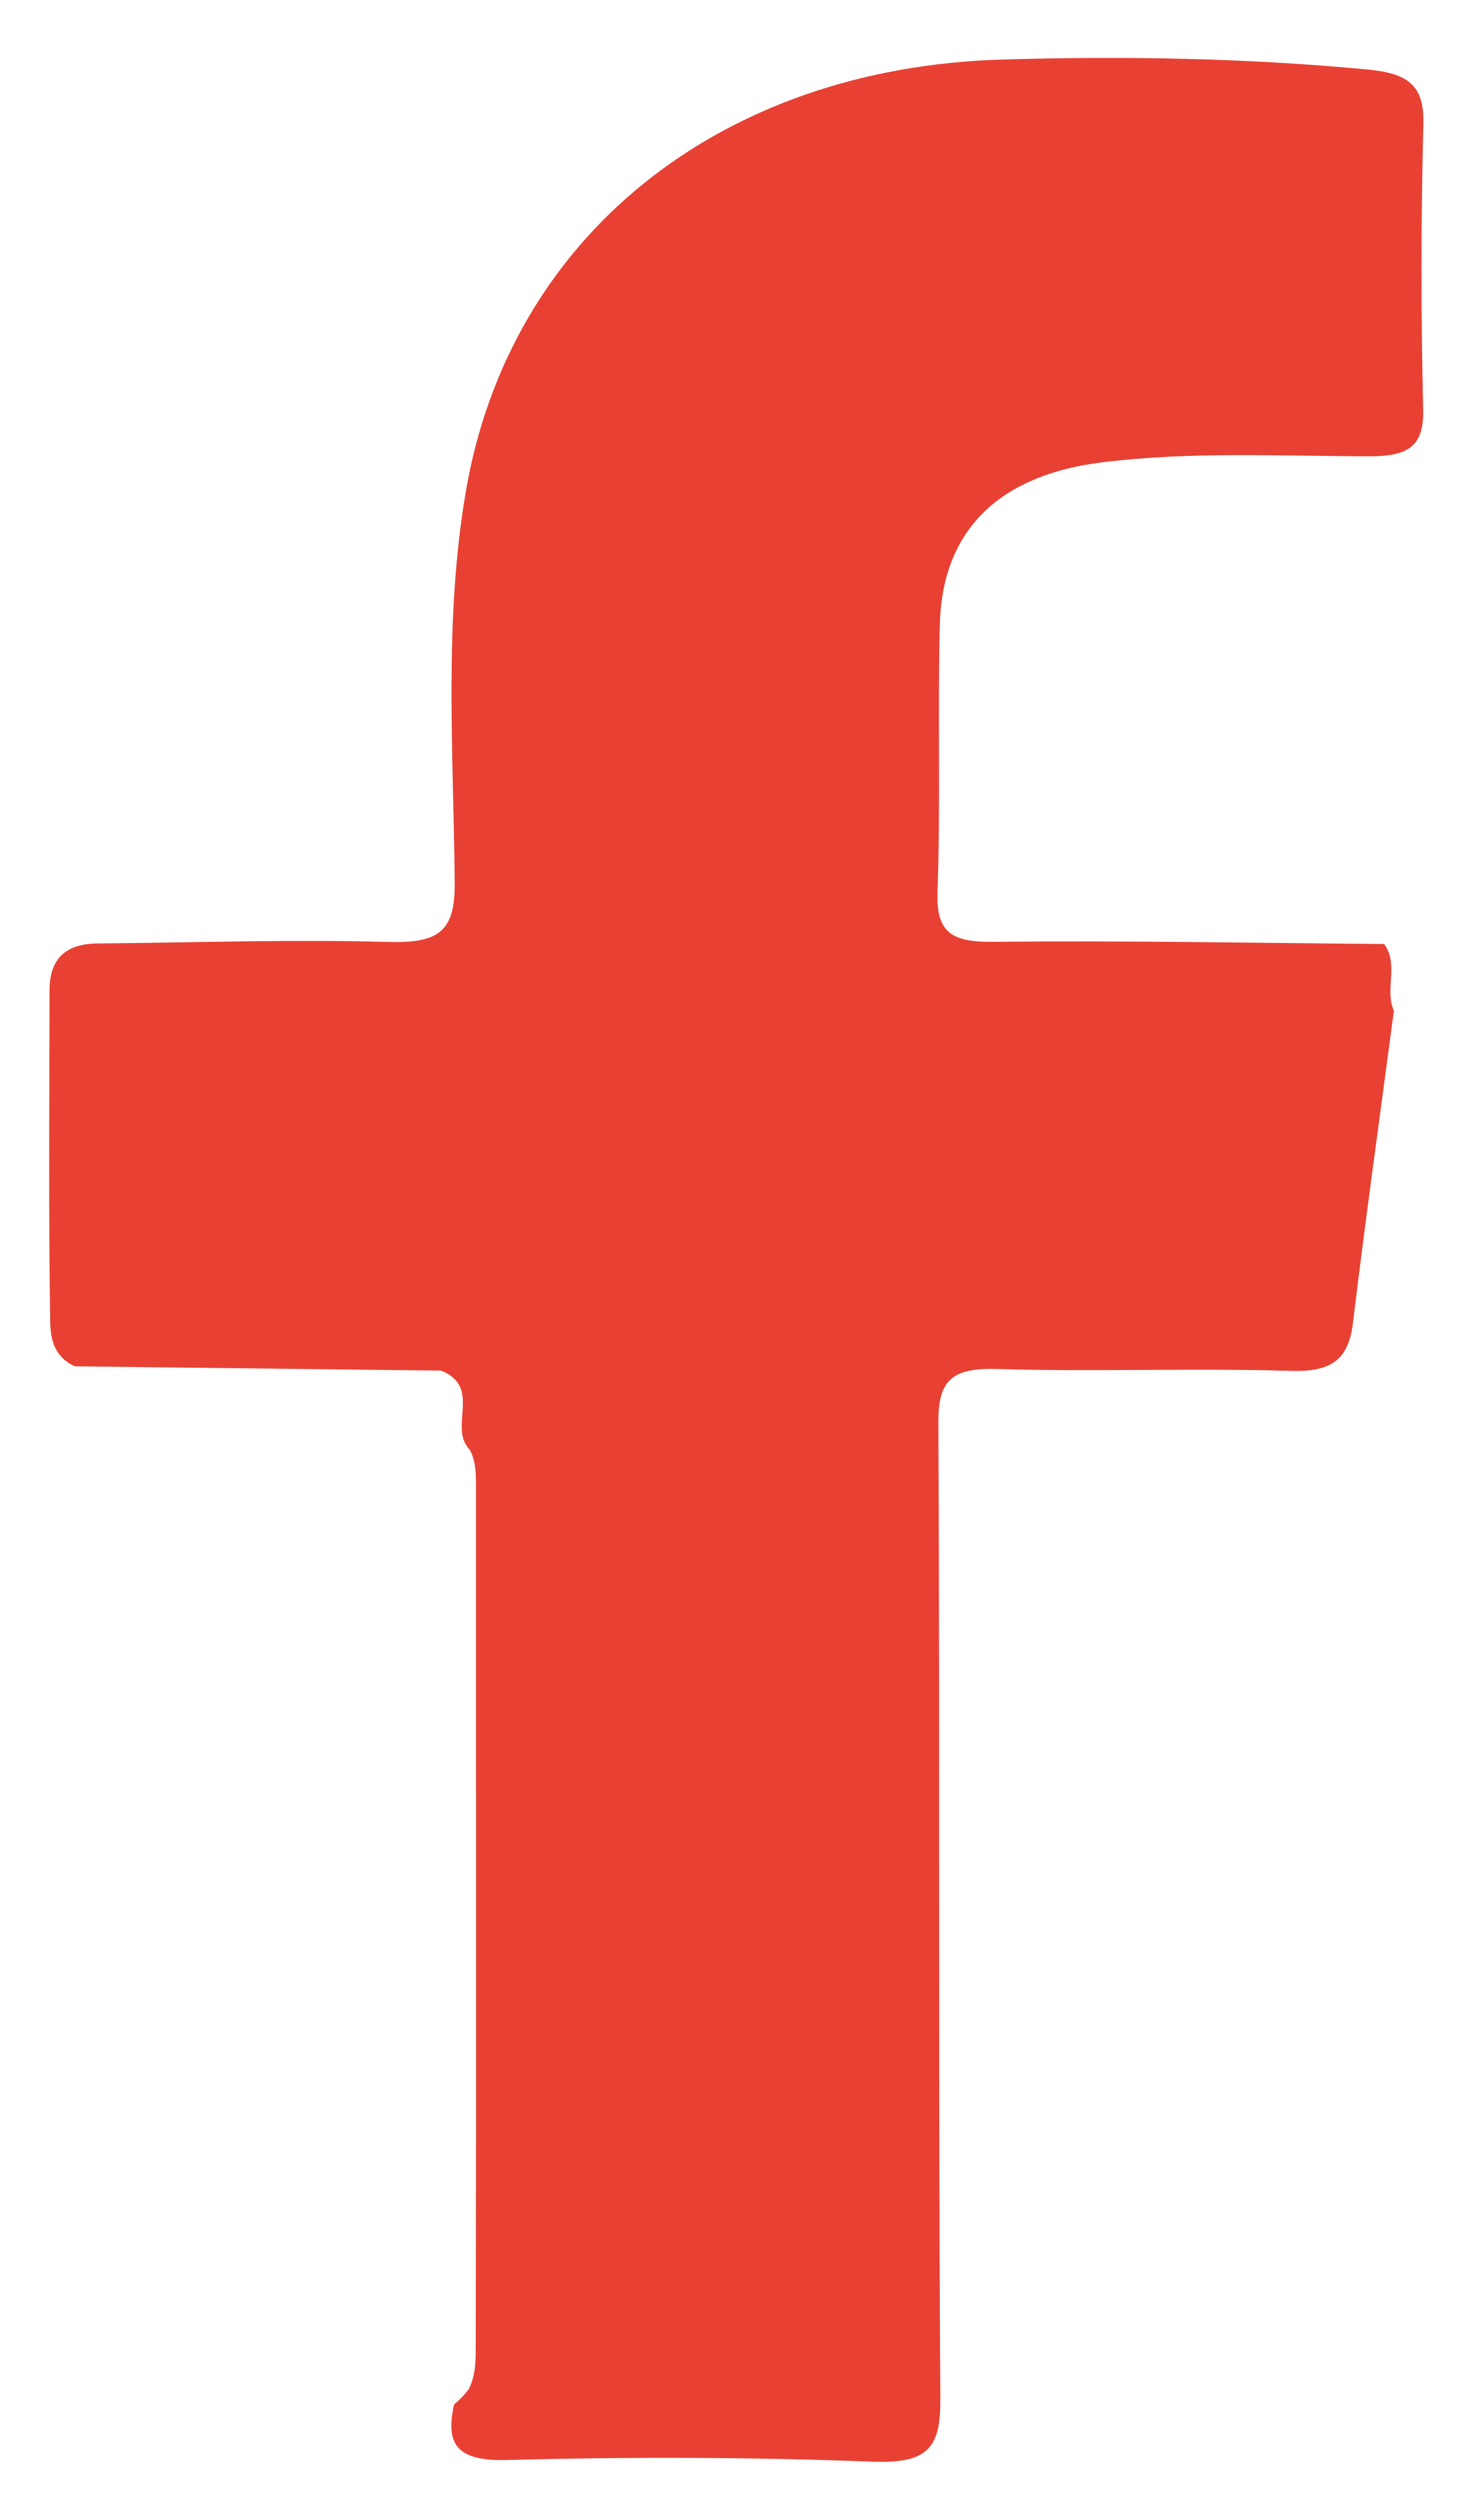<?xml version="1.0" encoding="UTF-8" standalone="no"?>
<!DOCTYPE svg PUBLIC "-//W3C//DTD SVG 1.1//EN" "http://www.w3.org/Graphics/SVG/1.1/DTD/svg11.dtd">
<svg width="100%" height="100%" viewBox="0 0 23 39" version="1.1" xmlns="http://www.w3.org/2000/svg" xmlns:xlink="http://www.w3.org/1999/xlink" xml:space="preserve" xmlns:serif="http://www.serif.com/" style="fill-rule:evenodd;clip-rule:evenodd;stroke-linejoin:round;stroke-miterlimit:2;">
    <g transform="matrix(1,0,0,1,-5763,-7785)">
        <g transform="matrix(1,0,0,1,8349.22,784.41)">
            <g transform="matrix(1,0,0,1,-2564.47,7024.13)">
                <path d="M0,-7.772C-0.215,-6.149 -0.442,-4.528 -0.639,-2.904C-0.706,-2.345 -0.957,-2.135 -1.607,-2.155C-3.136,-2.201 -4.668,-2.139 -6.197,-2.184C-6.918,-2.206 -7.112,-1.989 -7.108,-1.344C-7.082,3.728 -7.111,8.8 -7.077,13.872C-7.071,14.619 -7.243,14.895 -8.127,14.861C-10.028,14.789 -11.936,14.784 -13.838,14.835C-14.635,14.856 -14.8,14.583 -14.665,13.969C-14.578,13.897 -14.501,13.817 -14.435,13.728C-14.317,13.496 -14.328,13.247 -14.327,13.002C-14.317,8.571 -14.325,4.14 -14.323,-0.291C-14.323,-0.506 -14.315,-0.723 -14.418,-0.923C-14.766,-1.274 -14.217,-1.896 -14.866,-2.159L-20.582,-2.226C-20.904,-2.371 -20.963,-2.649 -20.967,-2.928C-20.993,-4.65 -20.98,-6.372 -20.977,-8.094C-20.976,-8.59 -20.723,-8.831 -20.18,-8.823C-18.686,-8.836 -17.19,-8.888 -15.697,-8.846C-14.914,-8.824 -14.649,-8.999 -14.655,-9.763C-14.672,-11.798 -14.828,-13.841 -14.482,-15.87C-13.805,-19.836 -10.541,-22.48 -6.116,-22.611C-4.214,-22.667 -2.313,-22.636 -0.414,-22.456C0.222,-22.396 0.475,-22.21 0.46,-21.608C0.422,-20.125 0.421,-18.641 0.457,-17.158C0.471,-16.575 0.225,-16.422 -0.377,-16.422C-1.768,-16.424 -3.163,-16.5 -4.551,-16.328C-6.153,-16.131 -7.047,-15.276 -7.085,-13.801C-7.12,-12.411 -7.072,-11.019 -7.121,-9.63C-7.142,-9.023 -6.934,-8.84 -6.265,-8.848C-4.227,-8.87 -2.189,-8.83 -0.152,-8.814C0.083,-8.489 -0.149,-8.108 0,-7.772" style="fill:rgb(232,65,51);fill-rule:nonzero;"/>
            </g>
        </g>
    </g>
</svg>
